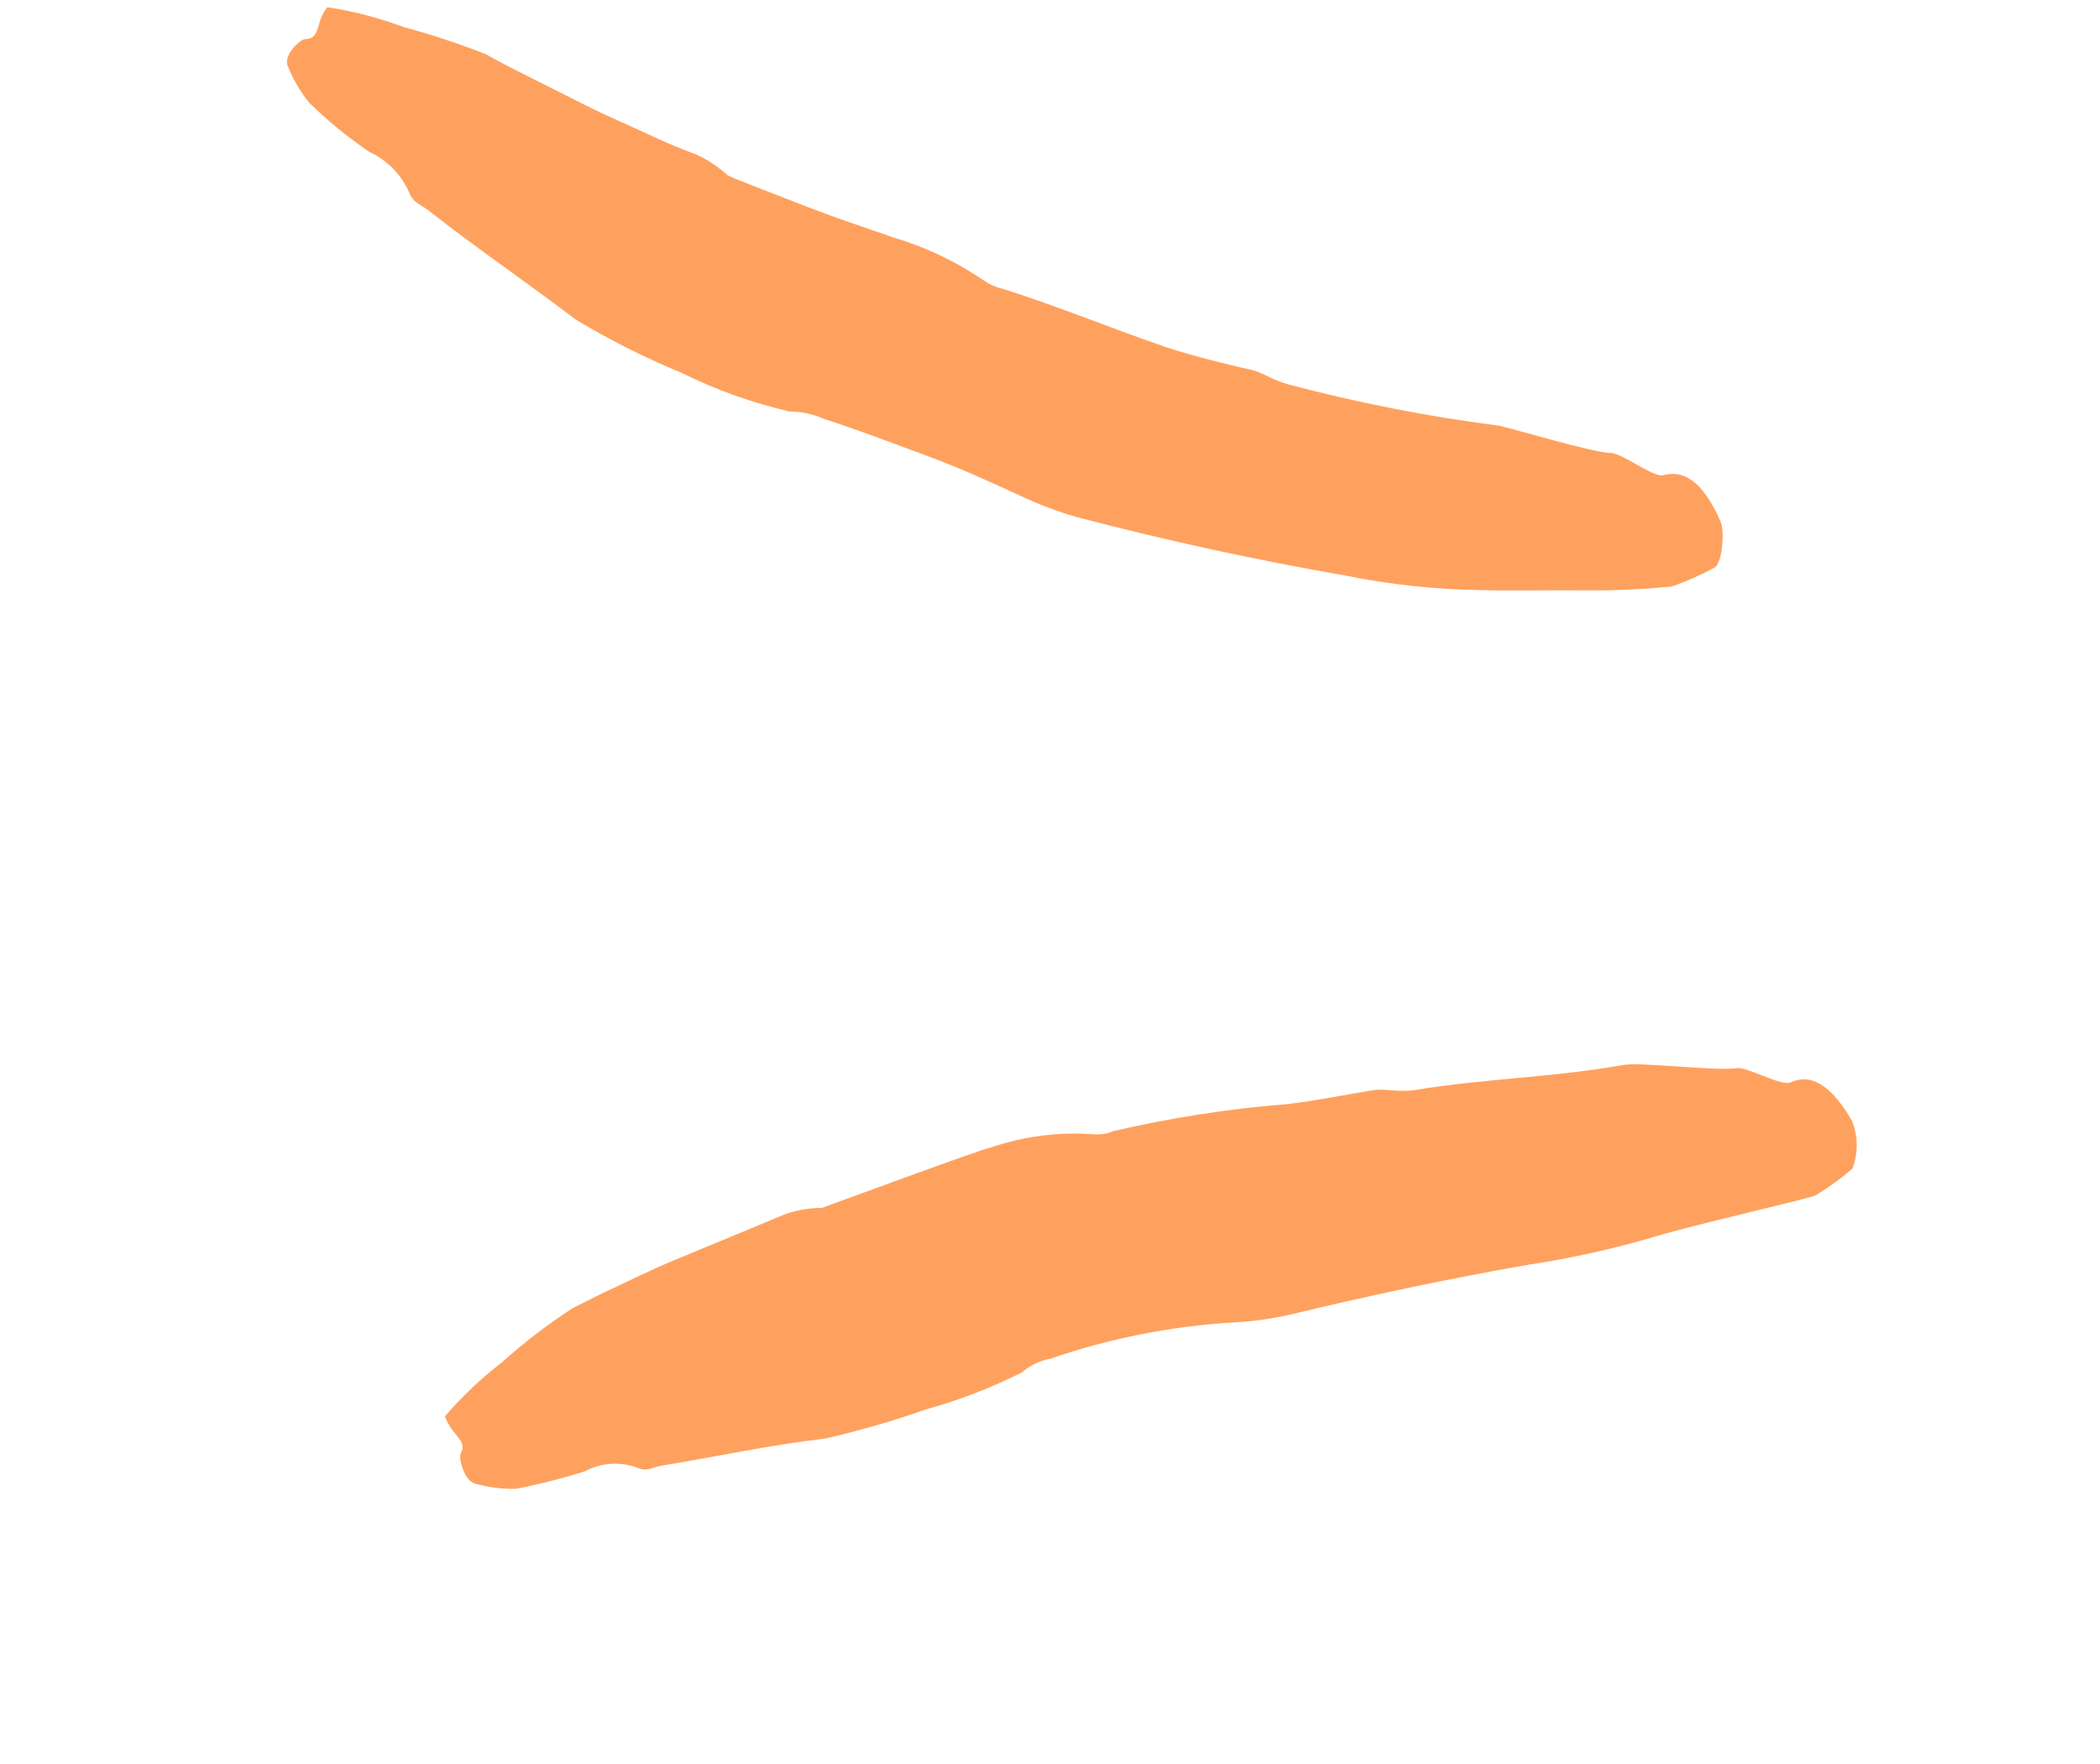 <svg width="25" height="21" viewBox="0 0 25 21" fill="none" xmlns="http://www.w3.org/2000/svg">
<path d="M21.314 12.887C21.584 12.761 21.825 12.96 22.048 13.344C22.121 13.526 22.123 13.73 22.052 13.913C21.917 14.029 21.772 14.135 21.62 14.228C21.527 14.275 20.083 14.597 19.609 14.749C19.146 14.881 18.674 14.984 18.198 15.056C17.235 15.223 16.28 15.428 15.333 15.656C15.121 15.702 14.907 15.732 14.691 15.743C13.946 15.787 13.21 15.932 12.505 16.175C12.379 16.198 12.262 16.254 12.166 16.338C11.8 16.522 11.417 16.67 11.022 16.779C10.627 16.918 10.224 17.035 9.816 17.127C9.161 17.202 8.527 17.342 7.874 17.449C7.781 17.464 7.698 17.523 7.588 17.473C7.486 17.435 7.378 17.42 7.27 17.427C7.162 17.434 7.057 17.465 6.962 17.516C6.692 17.601 6.418 17.671 6.14 17.724C5.98 17.727 5.819 17.708 5.665 17.665C5.518 17.633 5.459 17.346 5.484 17.306C5.564 17.171 5.413 17.087 5.354 16.978C5.331 16.941 5.312 16.903 5.296 16.863C5.498 16.626 5.725 16.411 5.972 16.221C6.235 15.985 6.516 15.77 6.812 15.576L7.171 15.396C7.39 15.296 7.677 15.151 7.98 15.022L9.349 14.454C9.489 14.405 9.636 14.38 9.784 14.38C9.849 14.358 11.697 13.674 11.779 13.666C12.175 13.529 12.594 13.473 13.012 13.503C13.095 13.511 13.177 13.499 13.254 13.466C13.935 13.307 14.628 13.199 15.326 13.144C15.68 13.103 16.029 13.028 16.379 12.974C16.445 12.971 16.51 12.974 16.576 12.981C16.657 12.988 16.74 12.987 16.822 12.98C17.651 12.841 18.497 12.827 19.325 12.678C19.518 12.64 20.455 12.755 20.674 12.716C20.785 12.692 21.208 12.934 21.314 12.887Z" fill="#FFA15E"/>
<path d="M19.797 5.658C20.09 5.578 20.303 5.803 20.483 6.209C20.537 6.339 20.498 6.711 20.412 6.756C20.247 6.846 20.076 6.922 19.899 6.983C19.577 7.014 19.254 7.03 18.931 7.028C18.446 7.025 17.898 7.034 17.622 7.025C17.086 7.017 16.552 6.96 16.027 6.854C14.952 6.667 13.885 6.435 12.827 6.158C12.593 6.091 12.365 6.005 12.145 5.901C11.765 5.726 11.387 5.554 10.996 5.412C10.606 5.269 10.22 5.118 9.811 4.988C9.682 4.929 9.543 4.899 9.402 4.899C8.958 4.797 8.527 4.643 8.119 4.441C7.682 4.261 7.259 4.048 6.855 3.805C6.268 3.358 5.669 2.953 5.1 2.504C5.017 2.441 4.91 2.408 4.871 2.291C4.777 2.077 4.607 1.905 4.395 1.807C4.14 1.634 3.902 1.439 3.682 1.224C3.577 1.095 3.492 0.95 3.43 0.796C3.36 0.659 3.579 0.464 3.632 0.466C3.795 0.466 3.778 0.296 3.833 0.19C3.849 0.152 3.87 0.117 3.897 0.086C4.207 0.133 4.511 0.212 4.804 0.322C5.138 0.411 5.466 0.52 5.788 0.647C5.788 0.647 5.938 0.734 6.154 0.842C6.37 0.95 6.655 1.095 6.946 1.241C7.237 1.387 7.547 1.518 7.79 1.632C8.034 1.746 8.226 1.816 8.291 1.84C8.425 1.902 8.548 1.984 8.657 2.082C8.683 2.107 9.159 2.287 9.63 2.47C10.101 2.652 10.583 2.802 10.617 2.822C11.006 2.935 11.375 3.109 11.709 3.337C11.776 3.384 11.851 3.418 11.931 3.436C12.591 3.644 13.236 3.912 13.896 4.138C14.236 4.247 14.582 4.332 14.929 4.411C14.99 4.432 15.05 4.458 15.107 4.488C15.181 4.524 15.258 4.554 15.337 4.576C16.161 4.795 16.998 4.959 17.843 5.067C18.032 5.108 18.941 5.382 19.168 5.393C19.298 5.383 19.683 5.687 19.797 5.658Z" fill="#FFA15E"/>
</svg>
